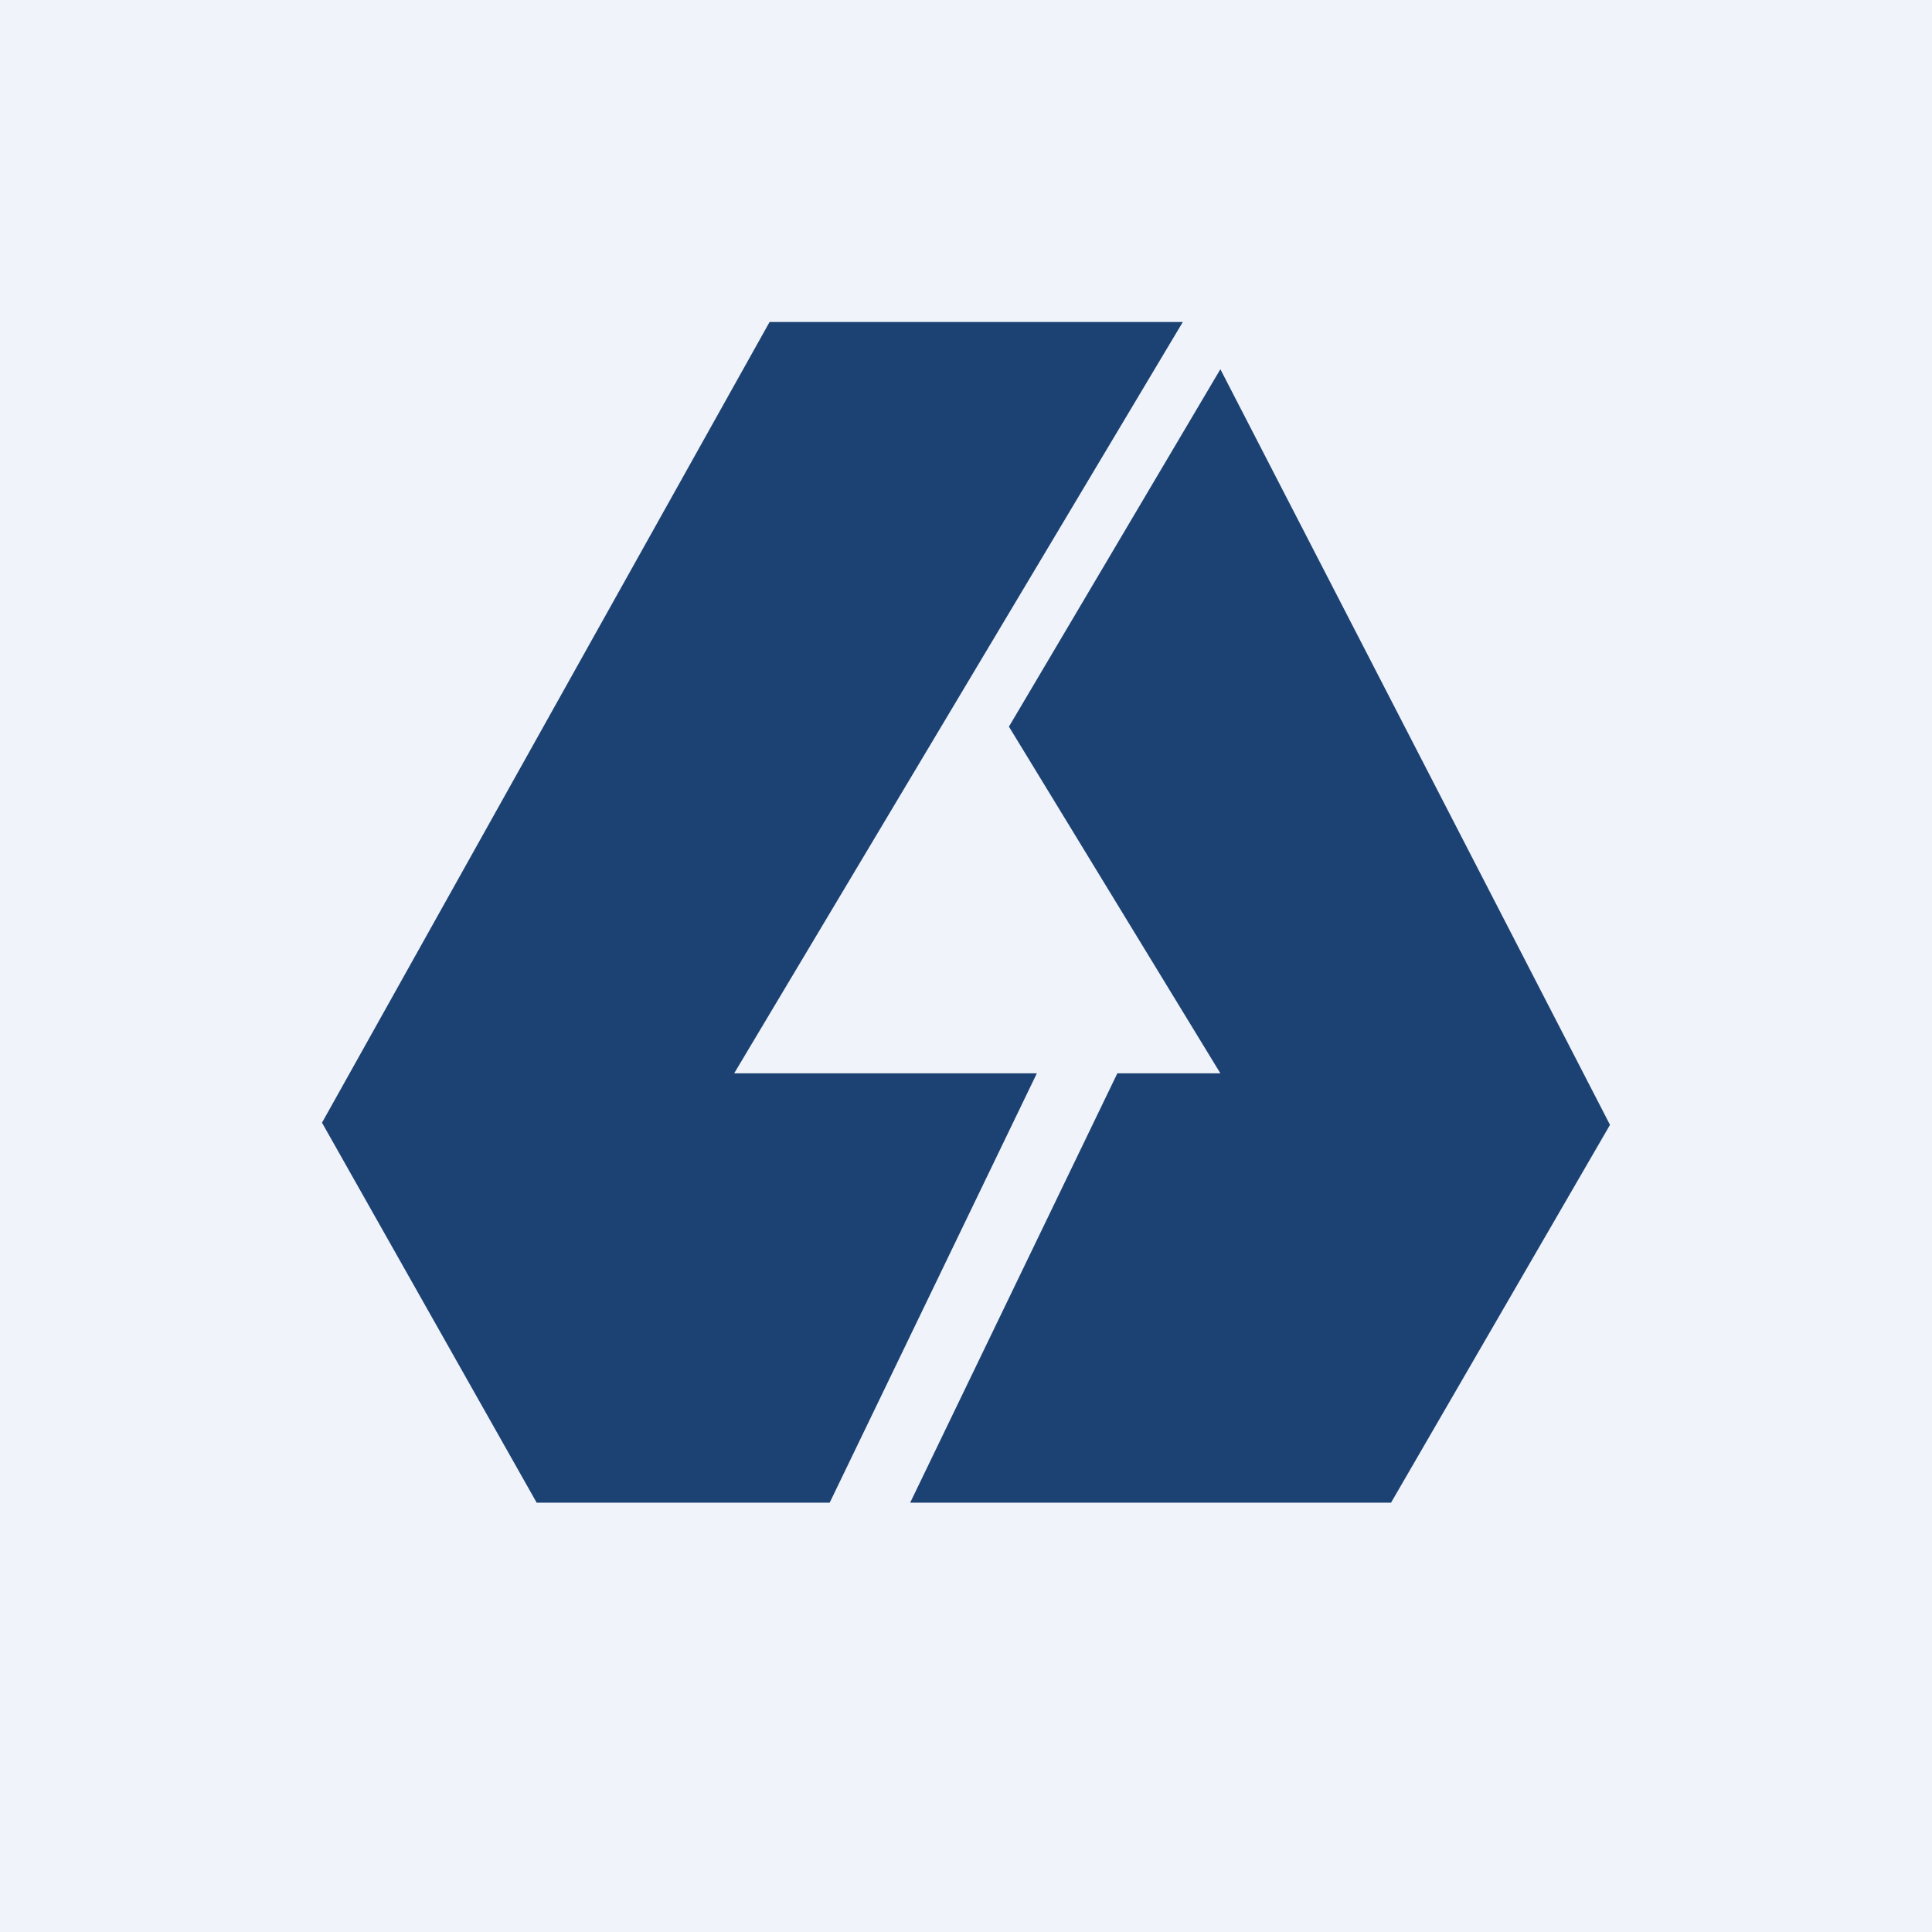 <!-- by TradingView --><svg width="18" height="18" viewBox="0 0 18 18" xmlns="http://www.w3.org/2000/svg"><path fill="#F0F3FA" d="M0 0h18v18H0z"/><path d="M11.02 3H7.17L3 10.46 5 14h2.73l1.93-4H6.84l4.18-7Zm.35.44L9.4 6.77 11.37 10h-.96l-1.93 4h4.48L15 10.48l-3.63-7.04Z" fill="#1C4273"/></svg>